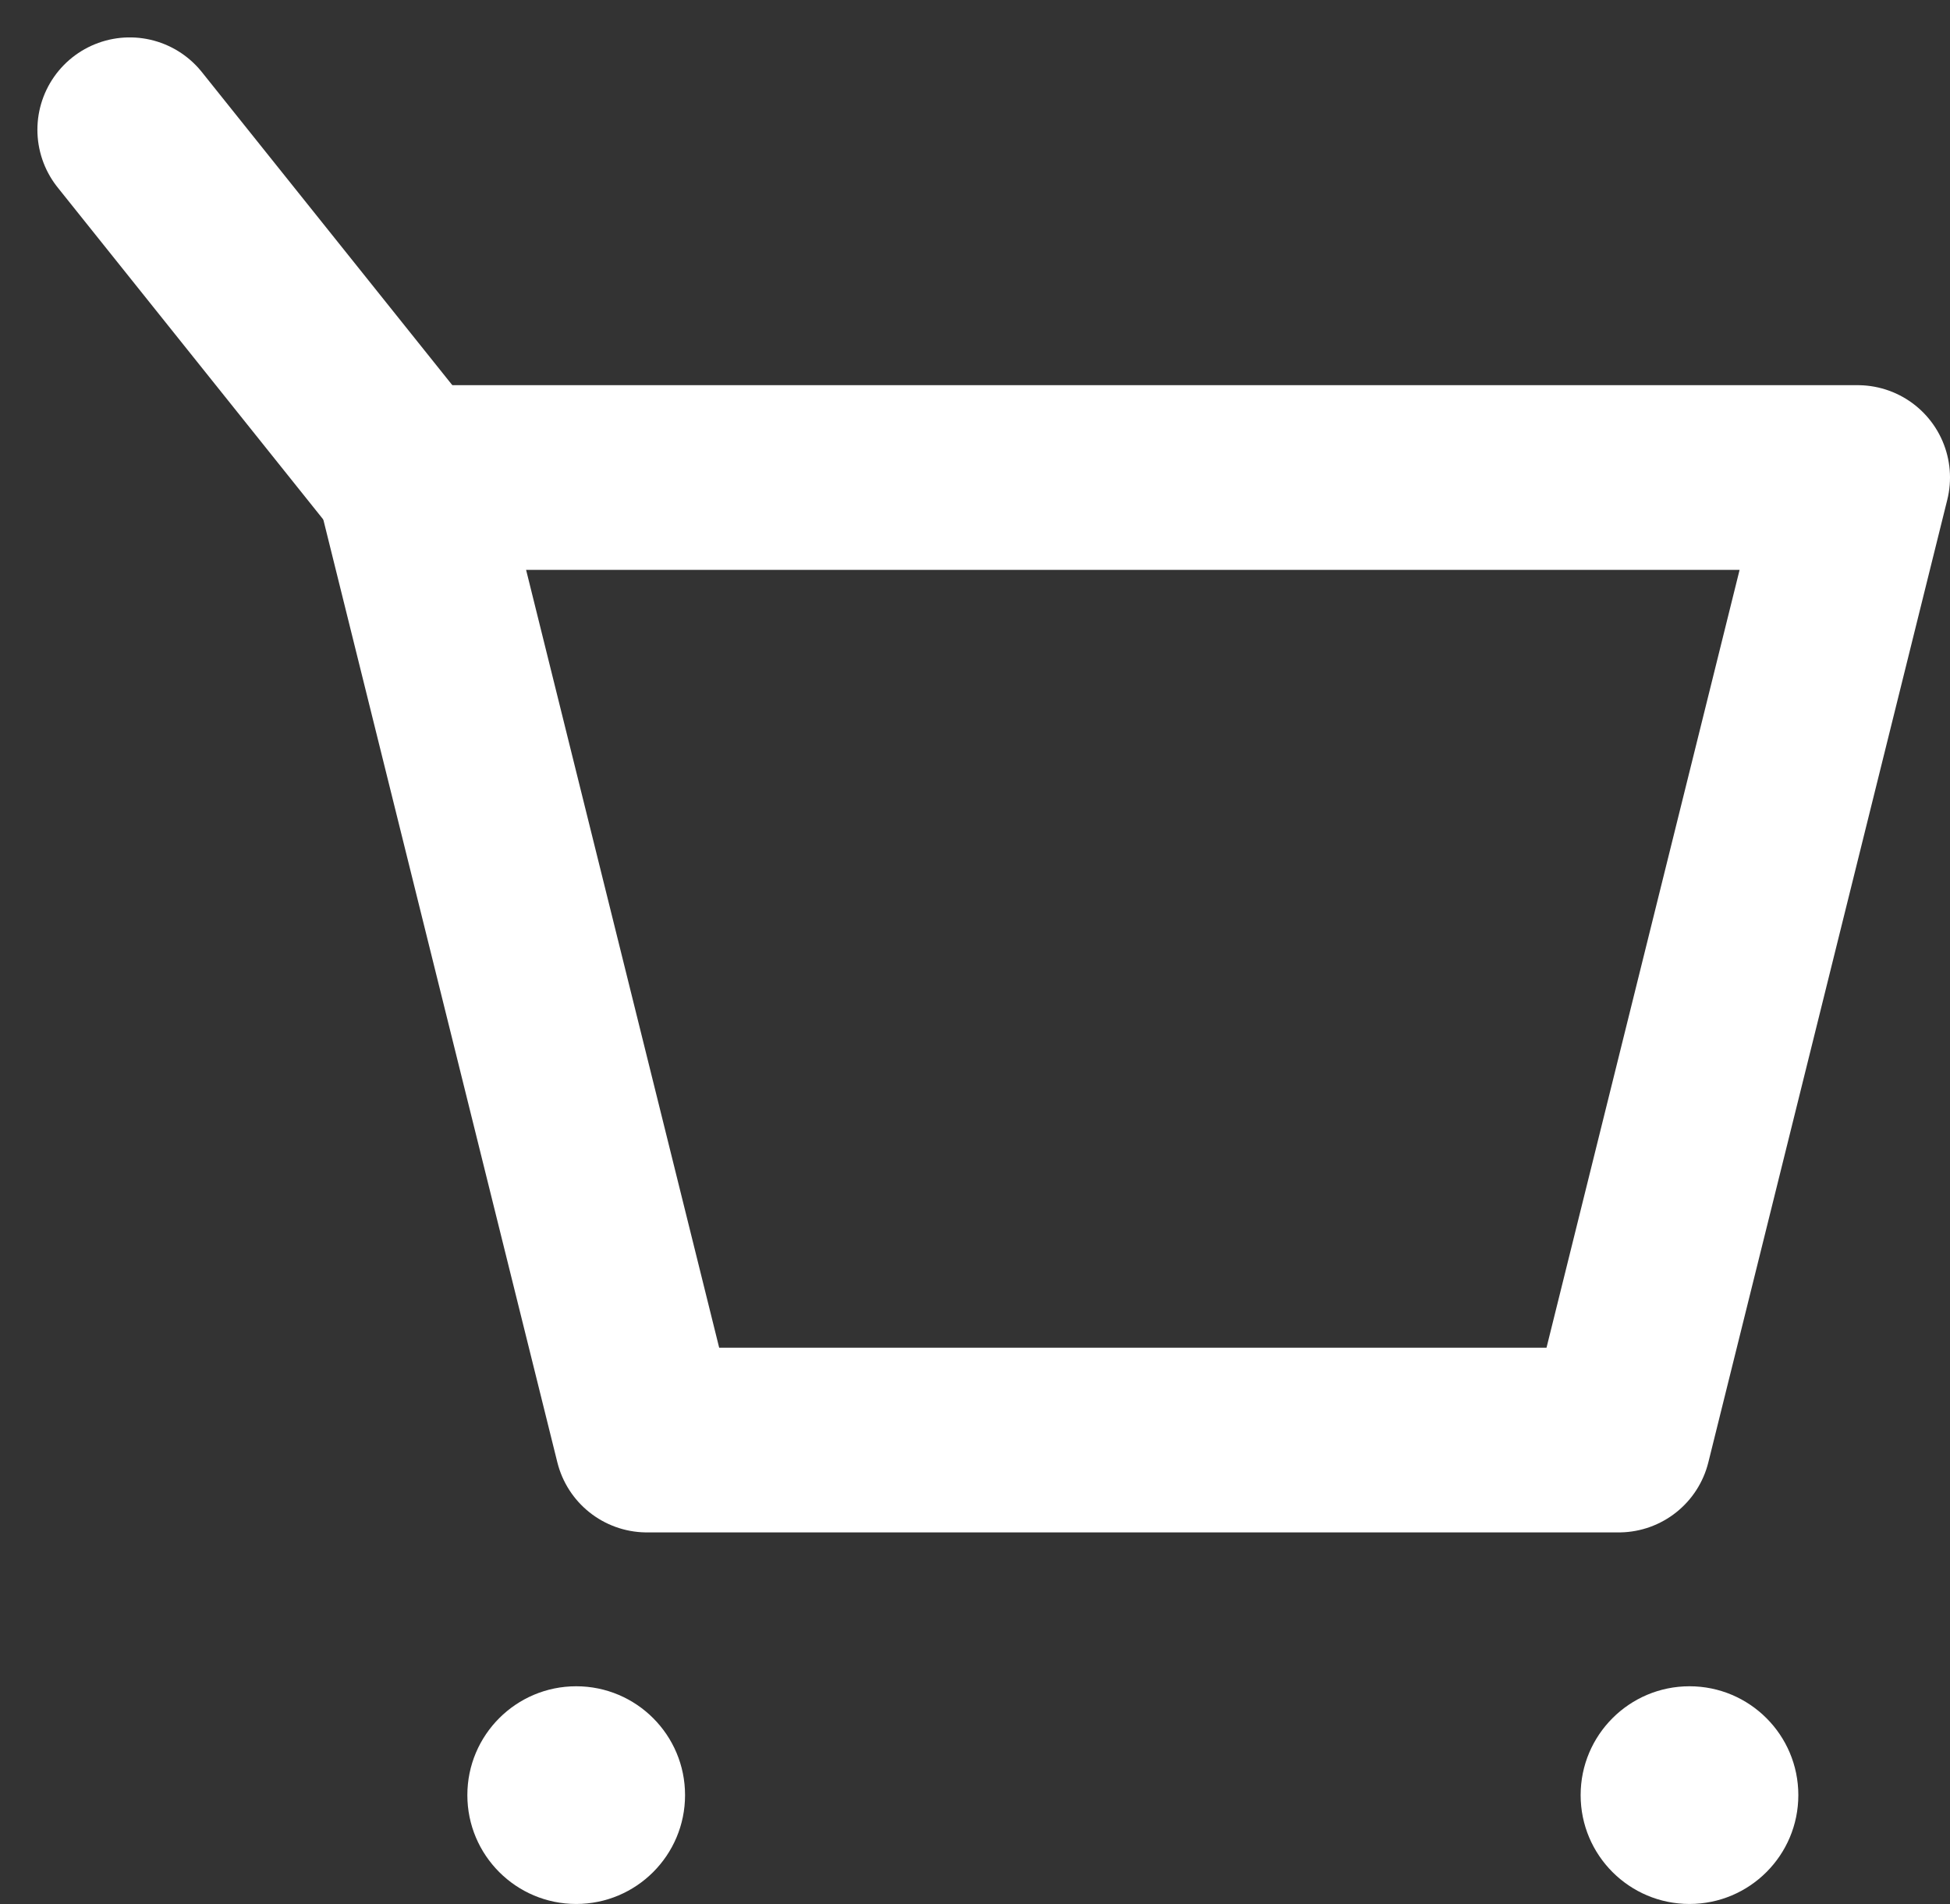 <svg xmlns="http://www.w3.org/2000/svg" width="16.894" height="16.496" viewBox="0 0 16.894 16.496">
  <rect x="0" y="0" width="16.894" height="16.496" fill="#333333" stroke="none"/>
  <g id="グループ_1561" data-name="グループ 1561" transform="translate(1.124 1.124)">
    <circle id="楕円形_27" data-name="楕円形 27" cx="0.943" cy="0.943" r="0.943" transform="translate(2.925 13.485)" fill="#fff"/>
    <path id="パス_872" data-name="パス 872" d="M2611.364,847.243h-8.419l-2.07-8.339h12.559Z" transform="translate(-2598.464 -835.891)" fill="none" stroke="#fff" stroke-linecap="round" stroke-linejoin="round" stroke-width="1.6"/>
    <circle id="楕円形_28" data-name="楕円形 28" cx="0.943" cy="0.943" r="0.943" transform="translate(12.57 13.485)" fill="#fff"/>
    <line id="線_69" data-name="線 69" x2="2.411" y2="3.014" fill="none" stroke="#fff" stroke-linecap="round" stroke-linejoin="round" stroke-width="1.6"/>
  </g>
</svg>

